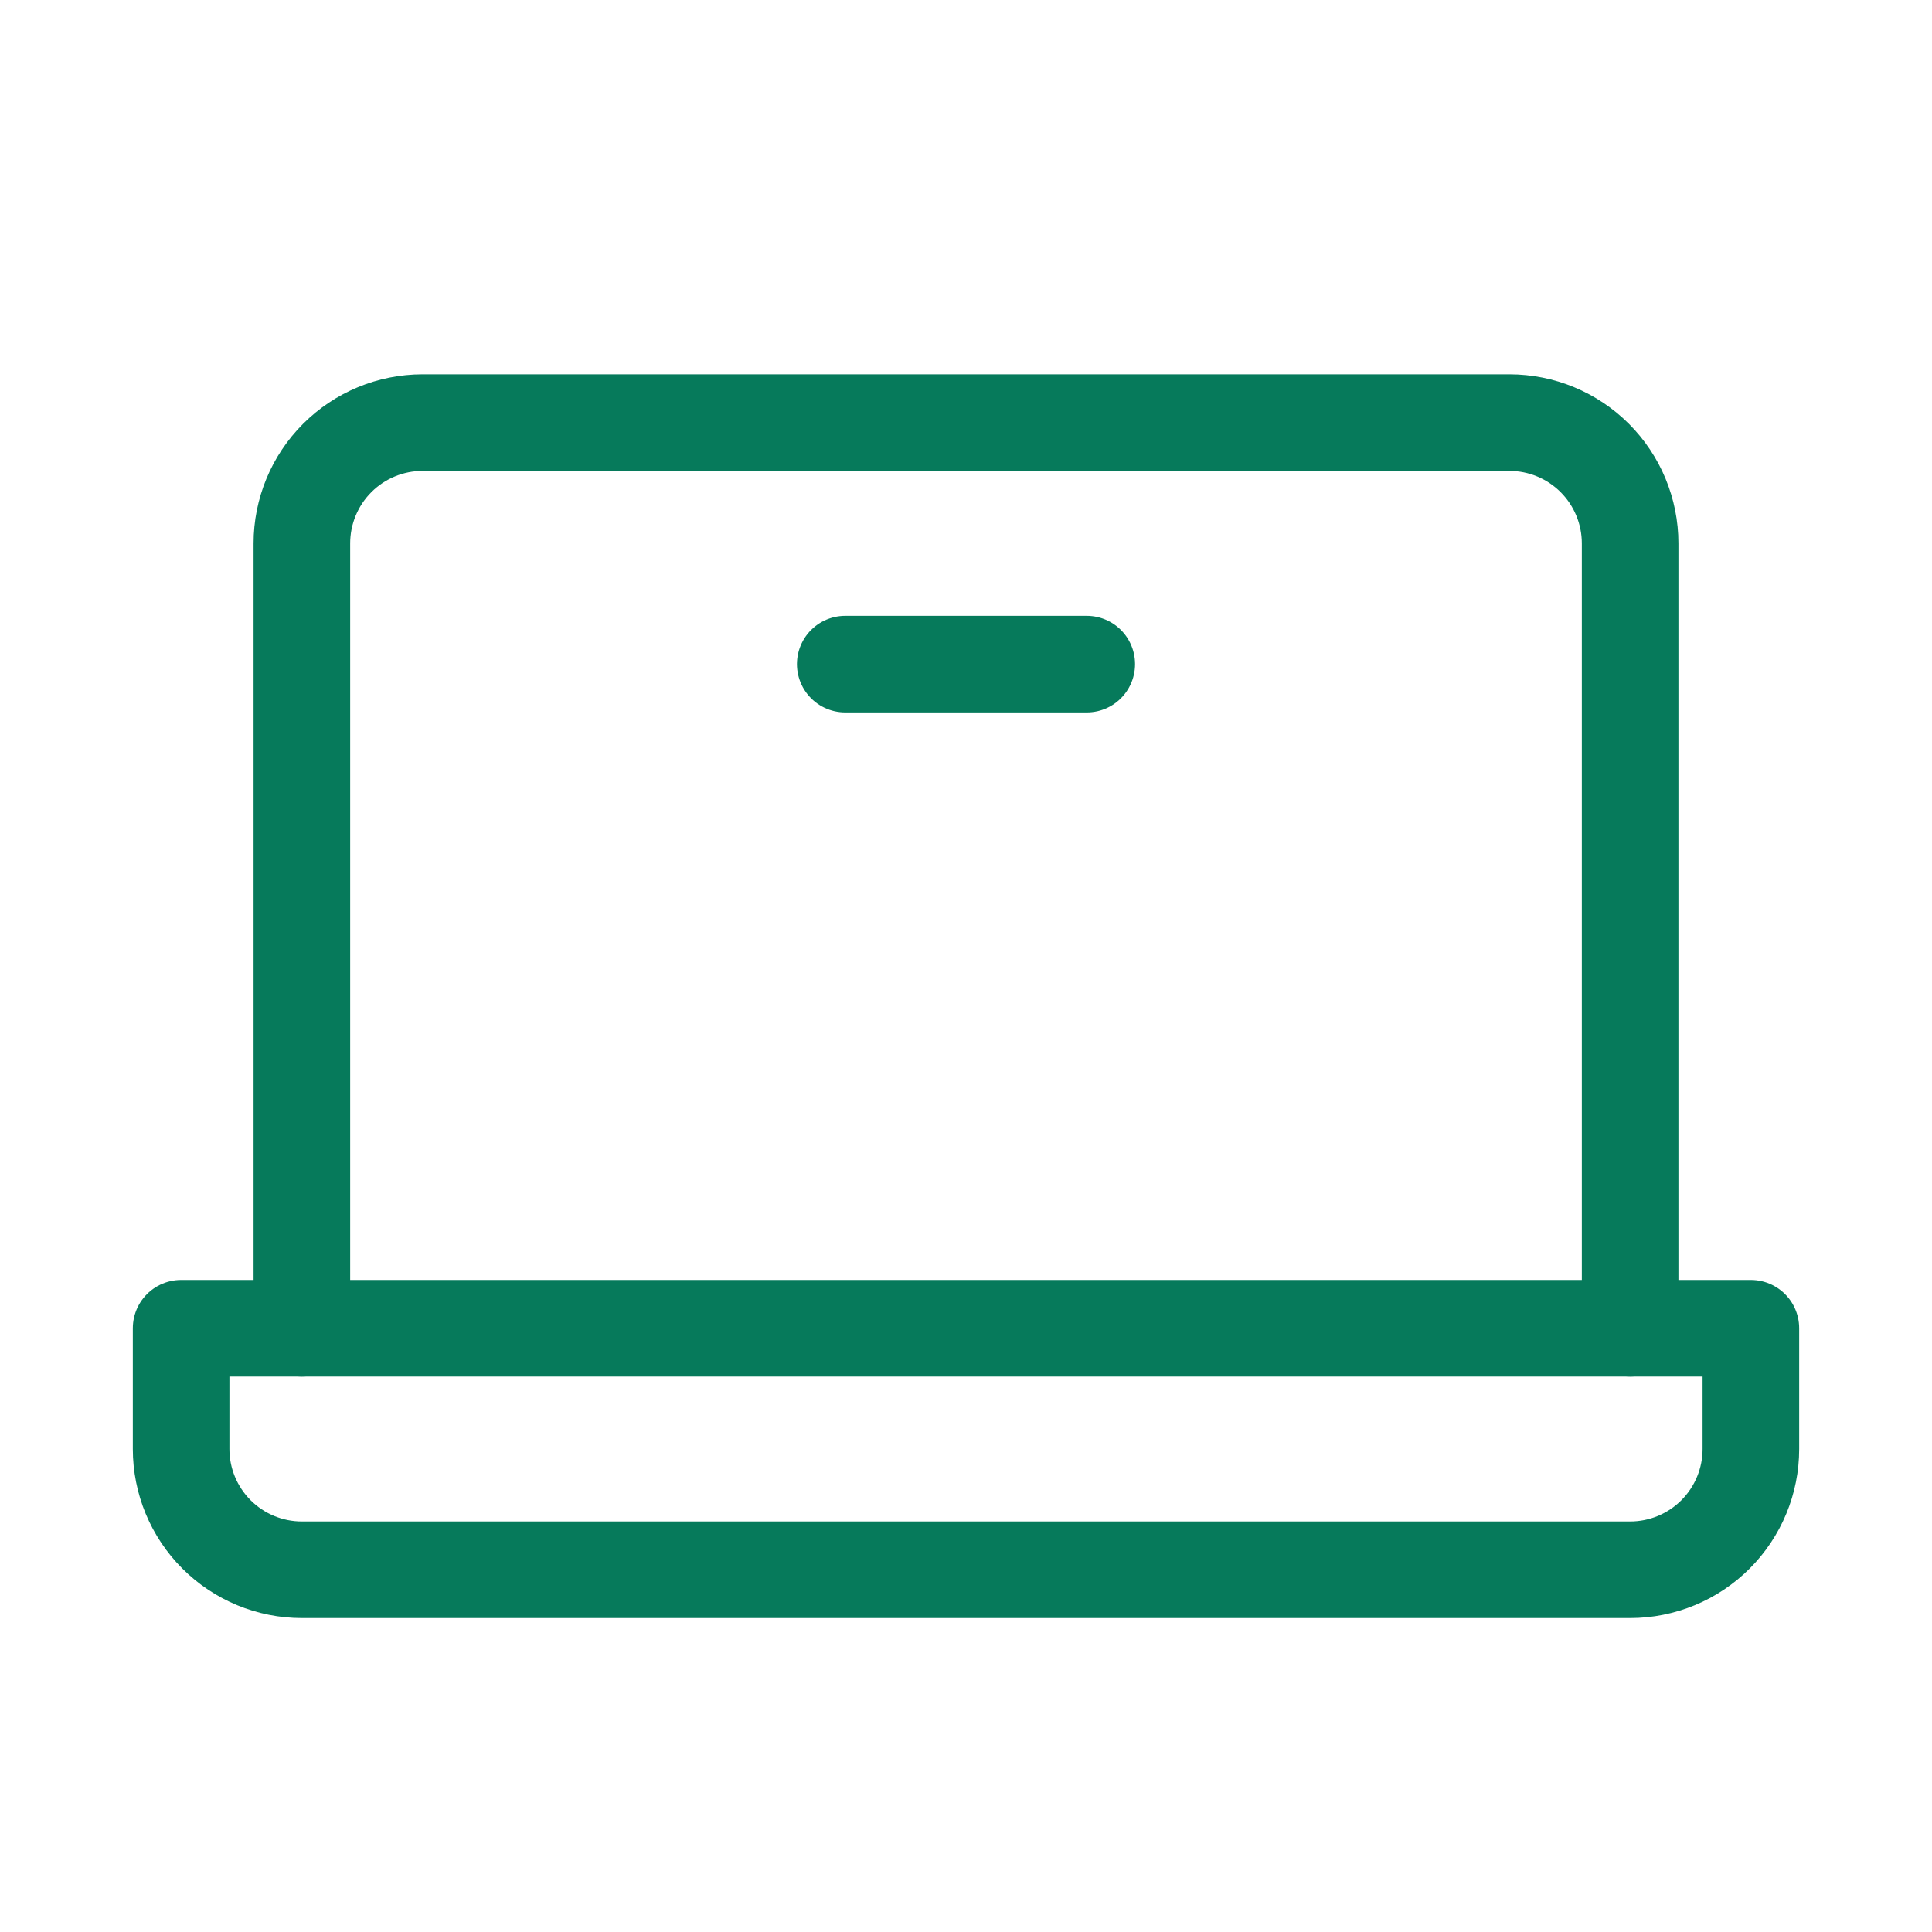 <svg width="60" height="60" viewBox="0 0 60 60" fill="none" xmlns="http://www.w3.org/2000/svg">
<path d="M9.375 41.25V16.875C9.375 15.88 9.77 14.927 10.473 14.223C11.177 13.52 12.13 13.125 13.125 13.125H46.875C47.87 13.125 48.823 13.52 49.527 14.223C50.23 14.927 50.625 15.88 50.625 16.875V41.25" stroke="#067A5B" stroke-width="3" stroke-linecap="round" stroke-linejoin="round"/>
<path d="M5.625 41.25H54.375V45C54.375 45.995 53.98 46.948 53.277 47.652C52.573 48.355 51.62 48.75 50.625 48.75H9.375C8.38 48.75 7.427 48.355 6.723 47.652C6.02 46.948 5.625 45.995 5.625 45V41.25Z" stroke="#067A5B" stroke-width="3" stroke-linecap="round" stroke-linejoin="round"/>
<path d="M33.75 20.625H26.25" stroke="#067A5B" stroke-width="3" stroke-linecap="round" stroke-linejoin="round"/>
</svg>
